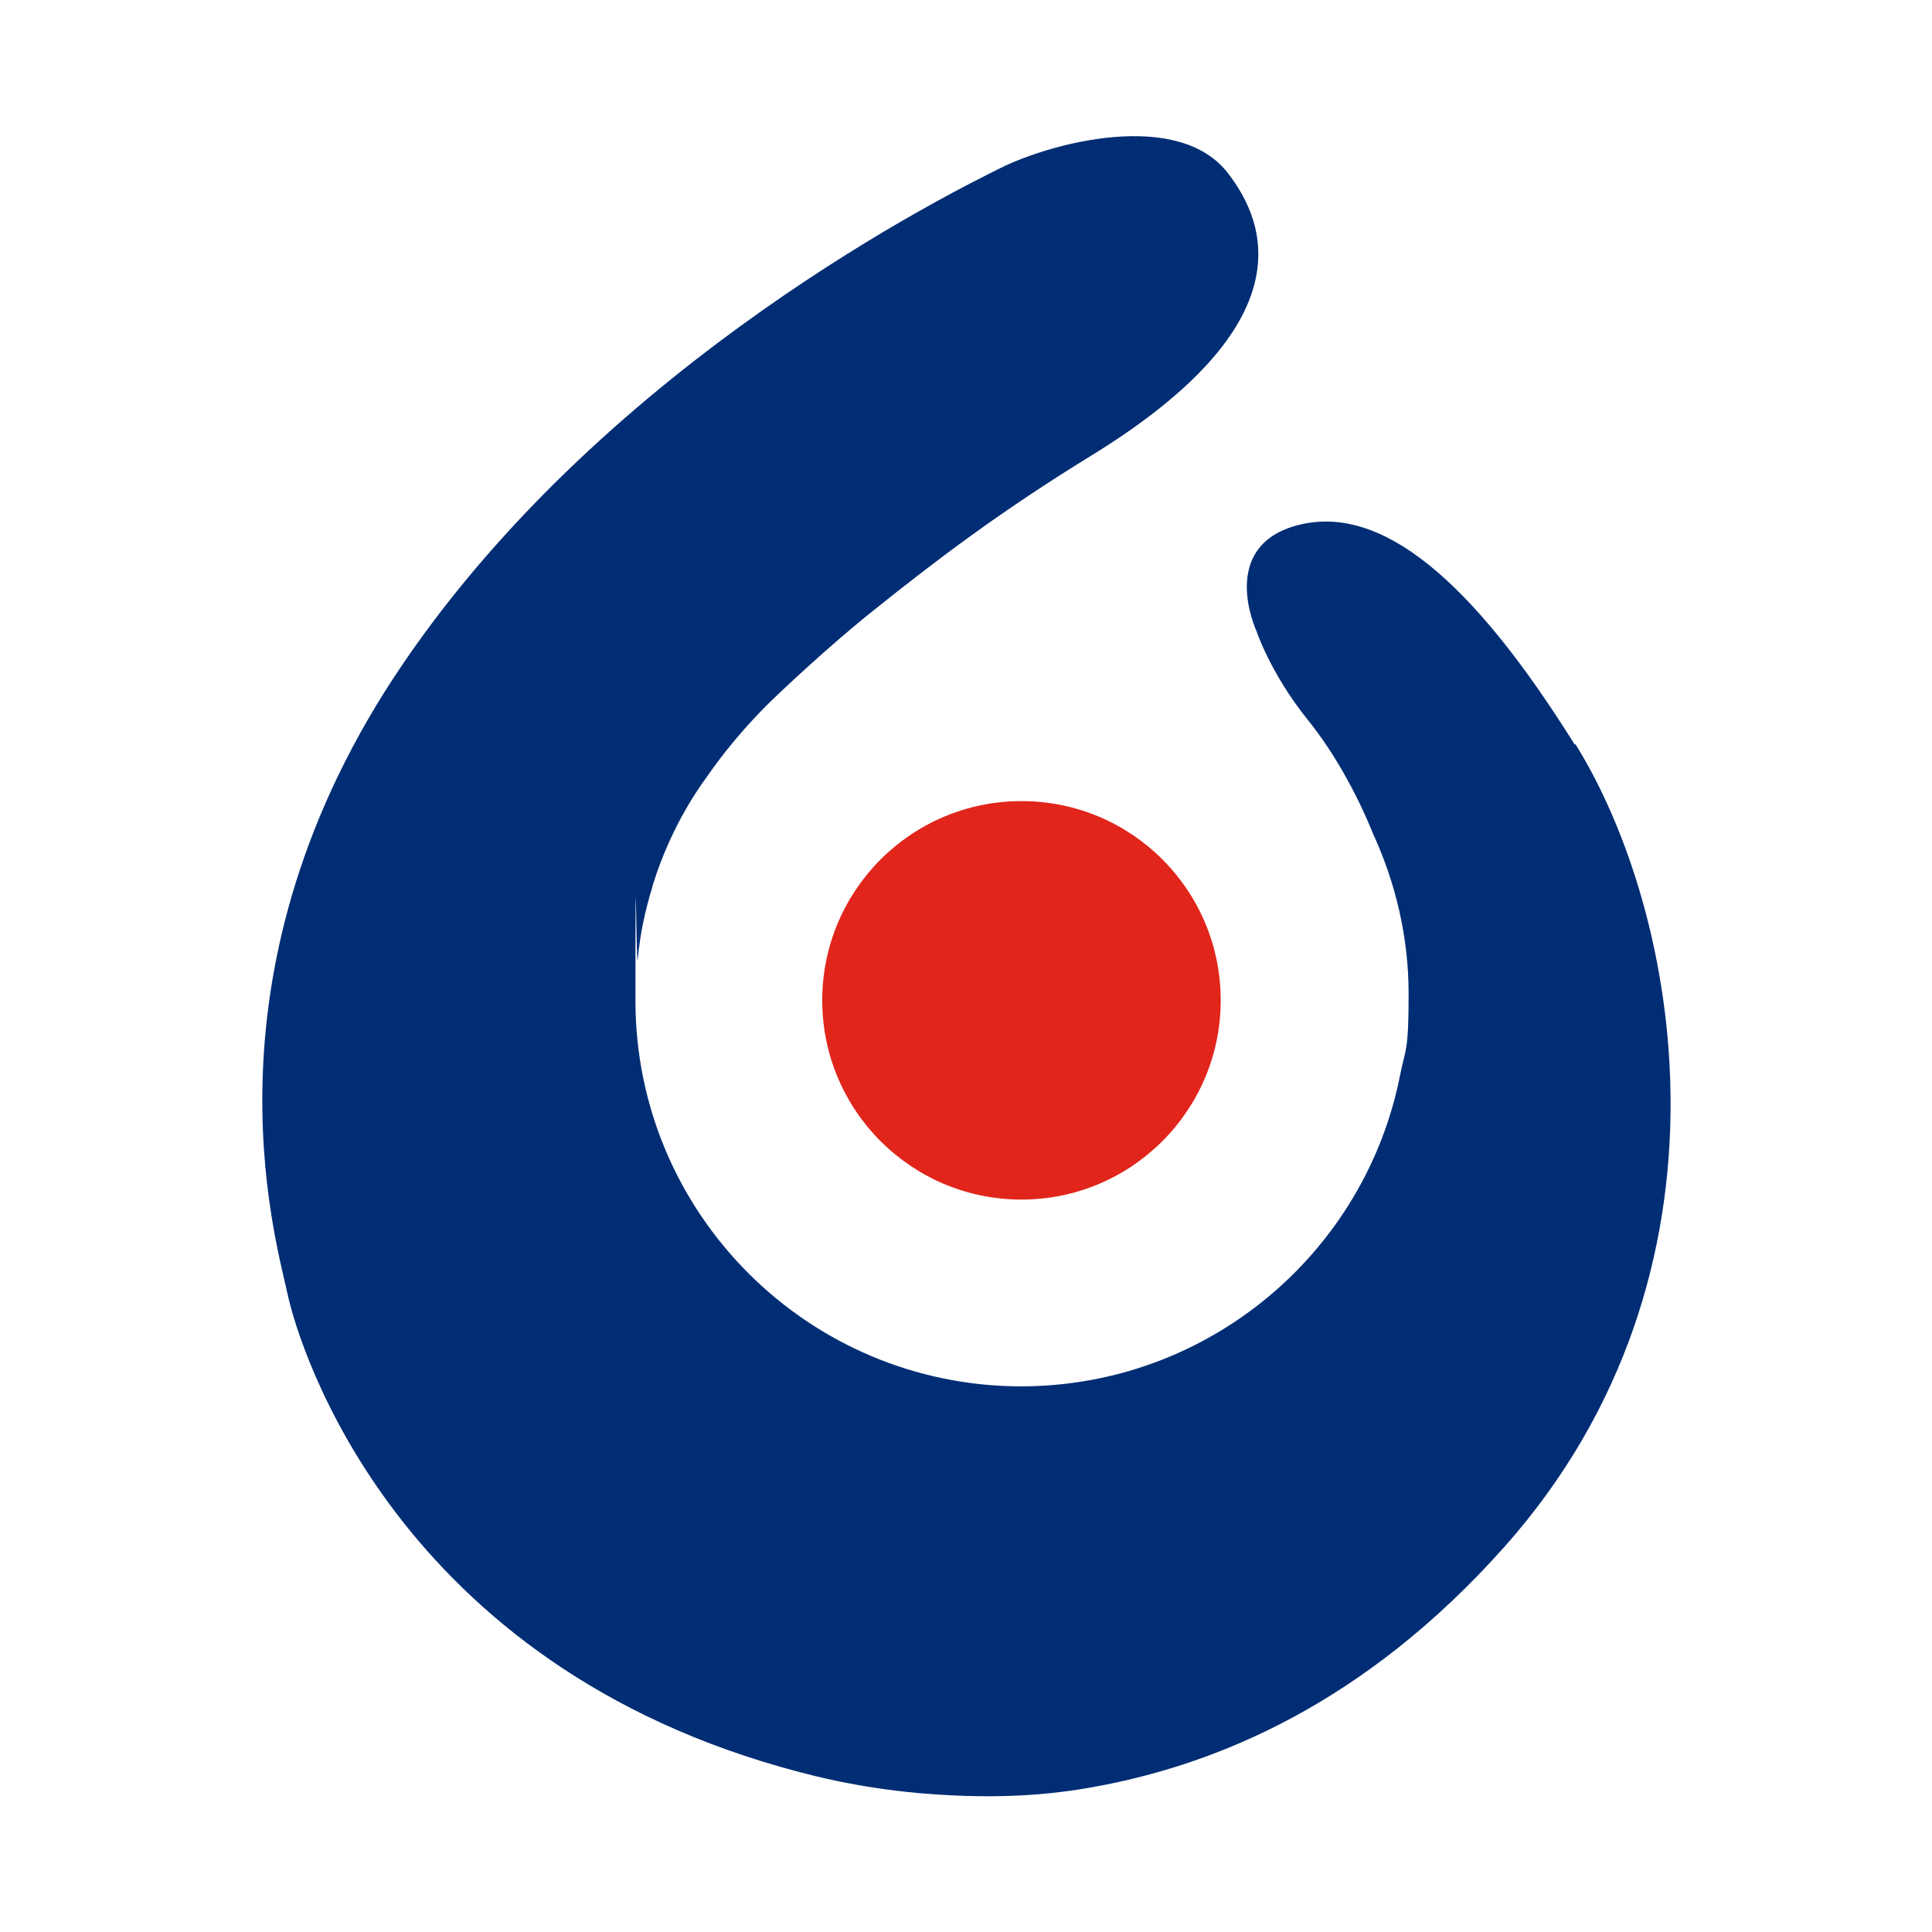 <?xml version="1.0" encoding="UTF-8"?>
<svg xmlns="http://www.w3.org/2000/svg" version="1.1" viewBox="0 0 512 512">
  <defs>
    <style>
      .cls-1 {
        fill: #e1251b;
      }

      .cls-2 {
        fill: #002d74;
      }
    </style>
  </defs>
  <!-- Generator: Adobe Illustrator 28.6.0, SVG Export Plug-In . SVG Version: 1.2.0 Build 709)  -->
  <g>
    <g id="Laag_1">
      <g>
        <path class="cls-1" d="M270.7,317.9c29.1,0,52.8-23.6,52.8-52.8s-23.6-52.8-52.8-52.8-52.8,23.7-52.8,52.8,23.6,52.8,52.8,52.8"/>
        <path class="cls-2" d="M417.3,197.3c-27.6-44.2-51.4-63.6-73.1-58.2-21.8,5.5-11.2,28.2-11.2,28.2,0,0,3.7,11.2,13.6,23.5,6.7,8.3,12.8,19.1,17.3,30.2,5.9,12.9,9.4,27.2,9.4,42.4s-.8,14.4-2.2,21.2c-9.1,47.1-50.6,82.7-100.4,82.8-56.5,0-102.3-45.8-102.3-102.2s.2-7.3.6-10.9c.6-6.7,2-13.2,3.9-19.3,0-.2,0-.3.1-.5.4-1.1.7-2.2,1.1-3.3,3.2-9.1,7.6-17.6,13.2-25.3,4.5-6.5,9.6-12.6,15.2-18.3,3.3-3.4,17.7-16.9,29.2-26,15.6-12.5,33.1-25.9,57.4-40.8,57.3-35.2,46.3-61.9,36.4-74.8-13.1-17.2-46.9-8.2-60.5-1.4-12,6-103.4,50.8-158.2,131.3-54.8,80.5-34,151.4-30.6,167,3,14,28.5,98.6,135.6,126.7,3.5.9,15.1,4.1,31.8,5.6,23.1,2,37.9,0,48.7-2.1,29.7-5.8,68.9-21,106.5-63.3,64.6-72.8,46.3-168.3,18.7-212.6"/>
      </g>
    </g>
  </g>
</svg>